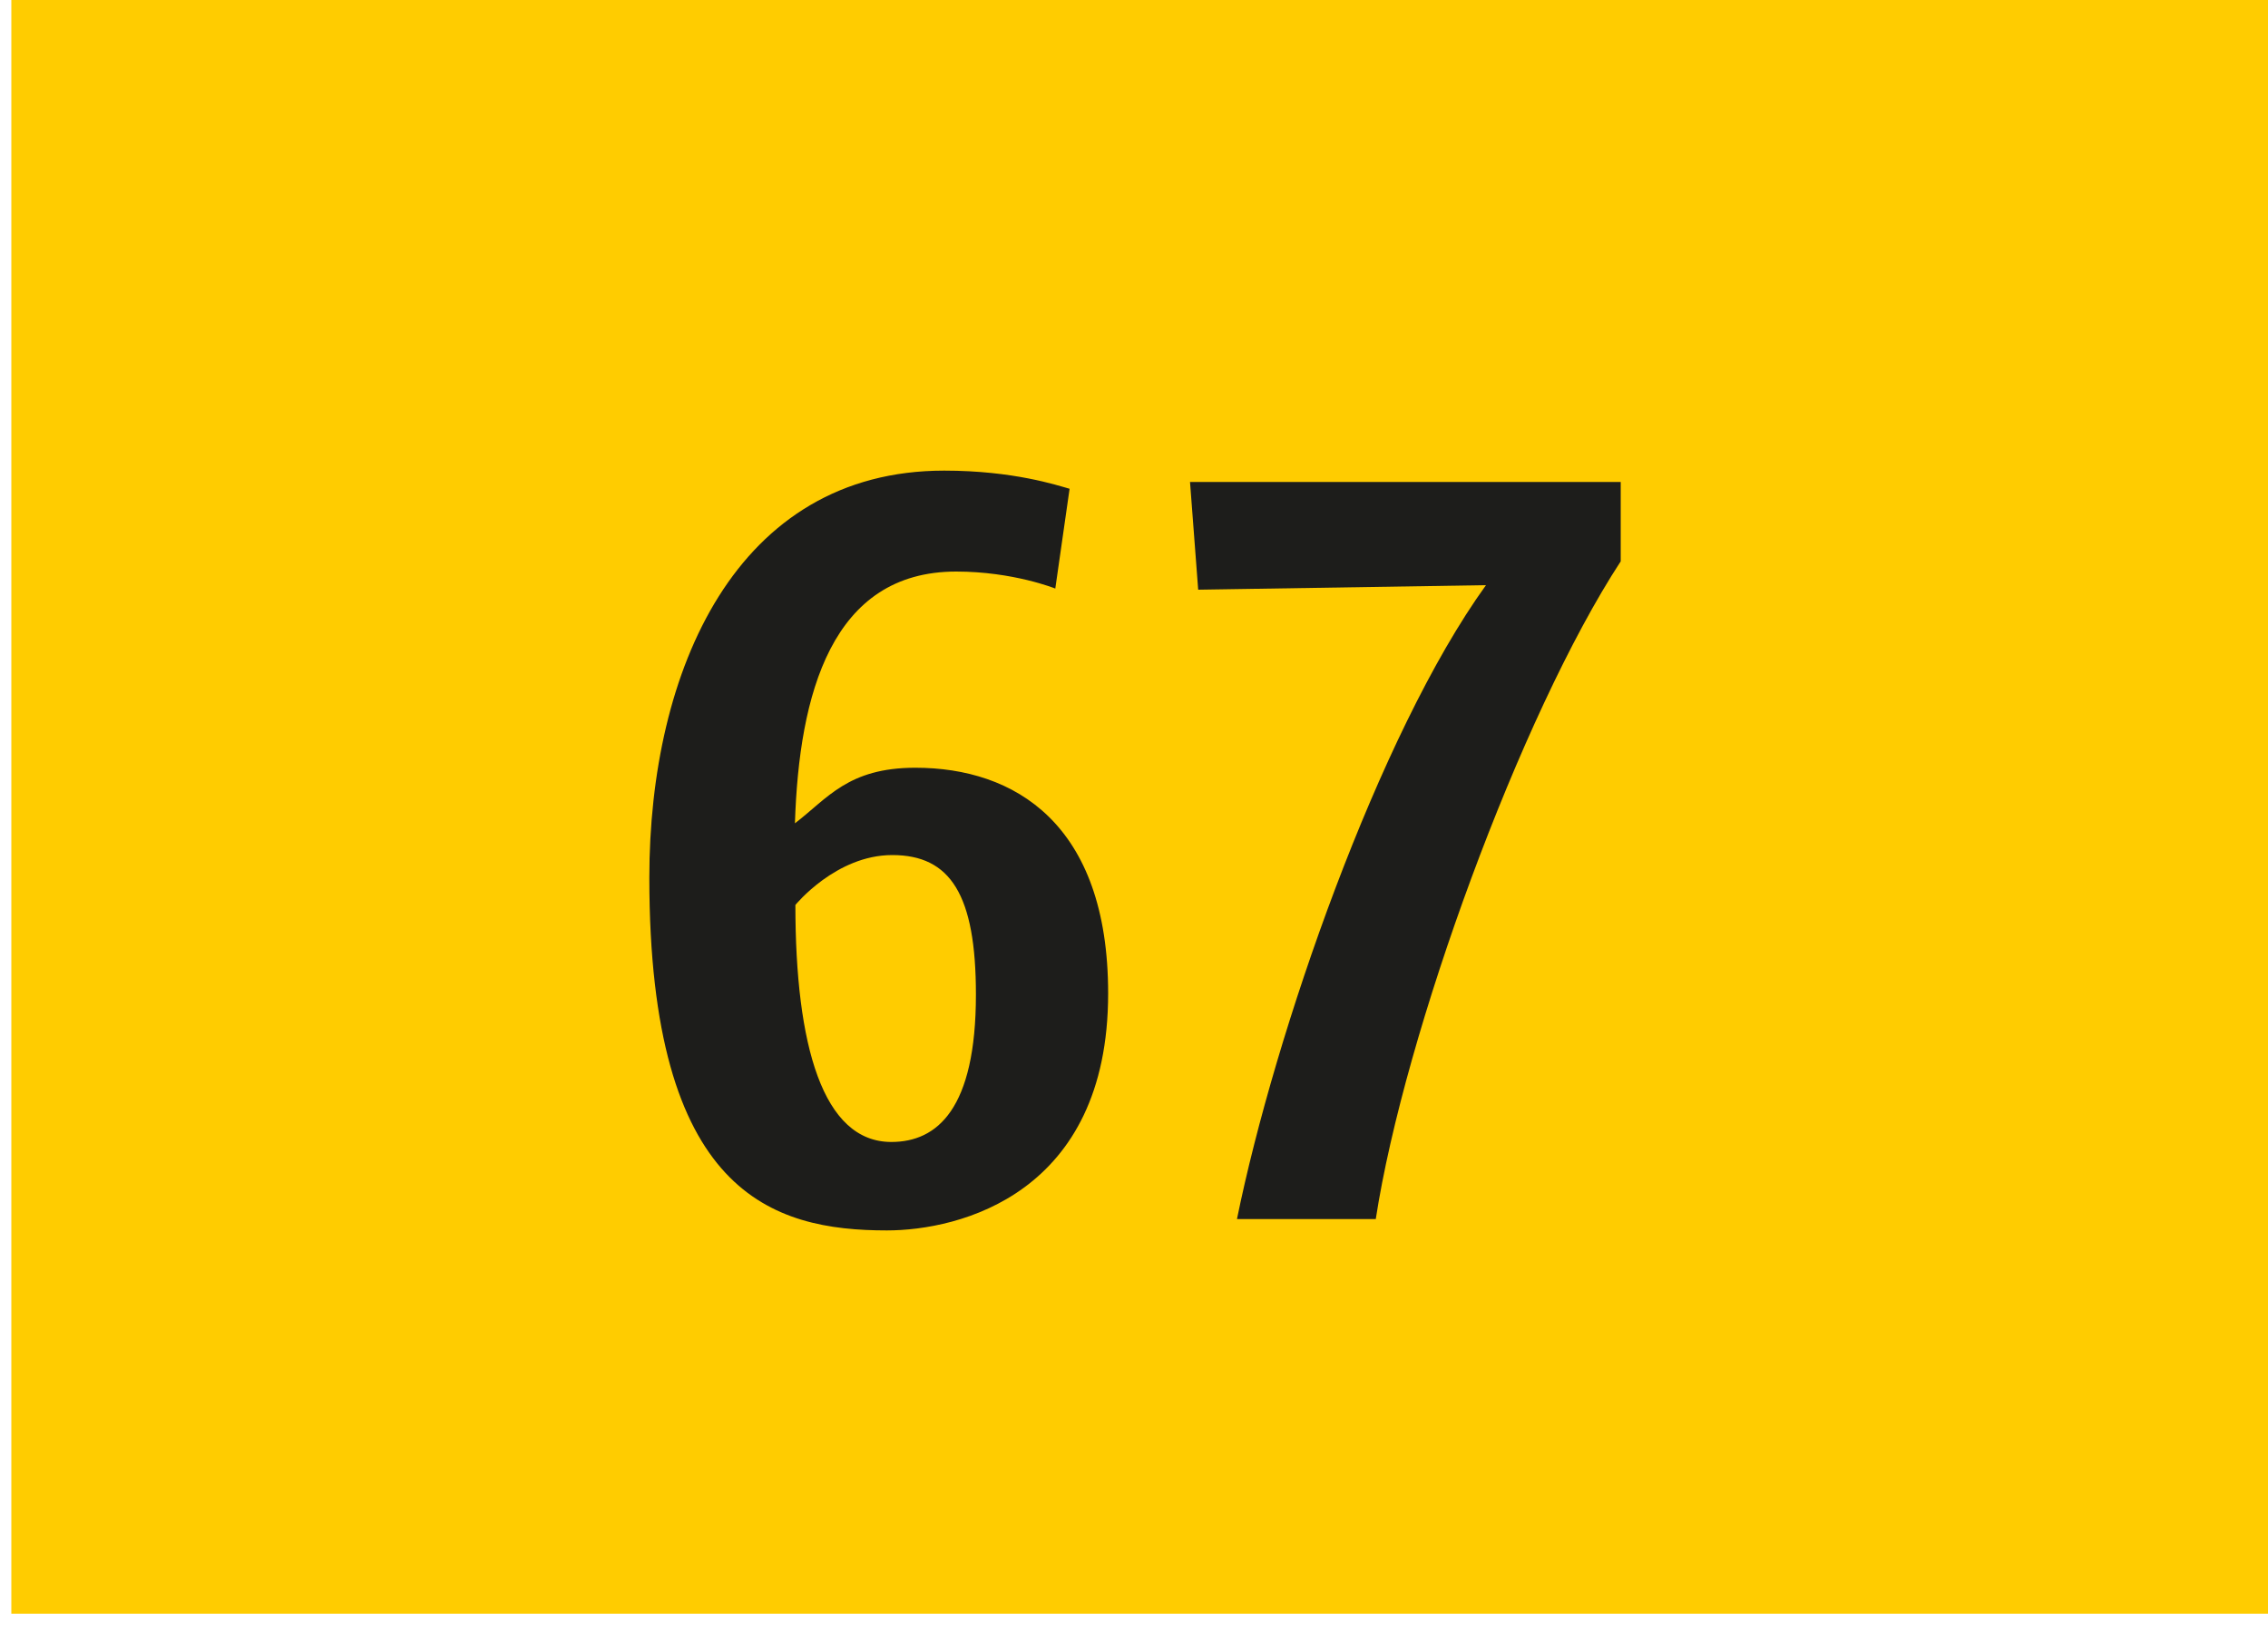 <svg width="100" height="72" viewBox="0 0 100 72" fill="none" xmlns="http://www.w3.org/2000/svg">
<g clip-path="url(#clip0_7_318)">
<path d="M100 0H0.5V71.15H100V0Z" fill="#FFCC00"/>
<path d="M39.11 54.25C34.07 54.25 28.63 52.65 28.63 38.7C28.63 29.55 32.46 20.75 41.63 20.75C44.69 20.75 46.62 21.4 47.16 21.55L46.53 25.95C46.53 25.95 44.68 25.2 42.16 25.2C36.67 25.2 35.23 30.6 35.05 36.3C36.49 35.2 37.39 33.85 40.36 33.85C44.72 33.85 48.86 36.3 48.86 43.8C48.86 52.65 42.29 54.25 39.1 54.25H39.11ZM39.34 37.7C36.86 37.7 35.07 39.9 35.07 39.9C35.07 46.1 36.28 50.35 39.3 50.35C41.32 50.35 43.03 48.9 43.03 43.85C43.03 39.45 41.91 37.7 39.34 37.7Z" fill="#1D1D1B"/>
<path d="M60.66 53.75H54.54C56.21 45.55 60.79 32.35 65.52 25.8L52.83 26L52.47 21.25H71.46V24.75C67.05 31.5 61.92 45.55 60.66 53.75Z" fill="#1D1D1B"/>
</g>
<defs>
<clipPath id="clip0_7_318">
<rect width="99.5" height="71.15" fill="white" transform="translate(0.5)"/>
</clipPath>
</defs>
</svg>
